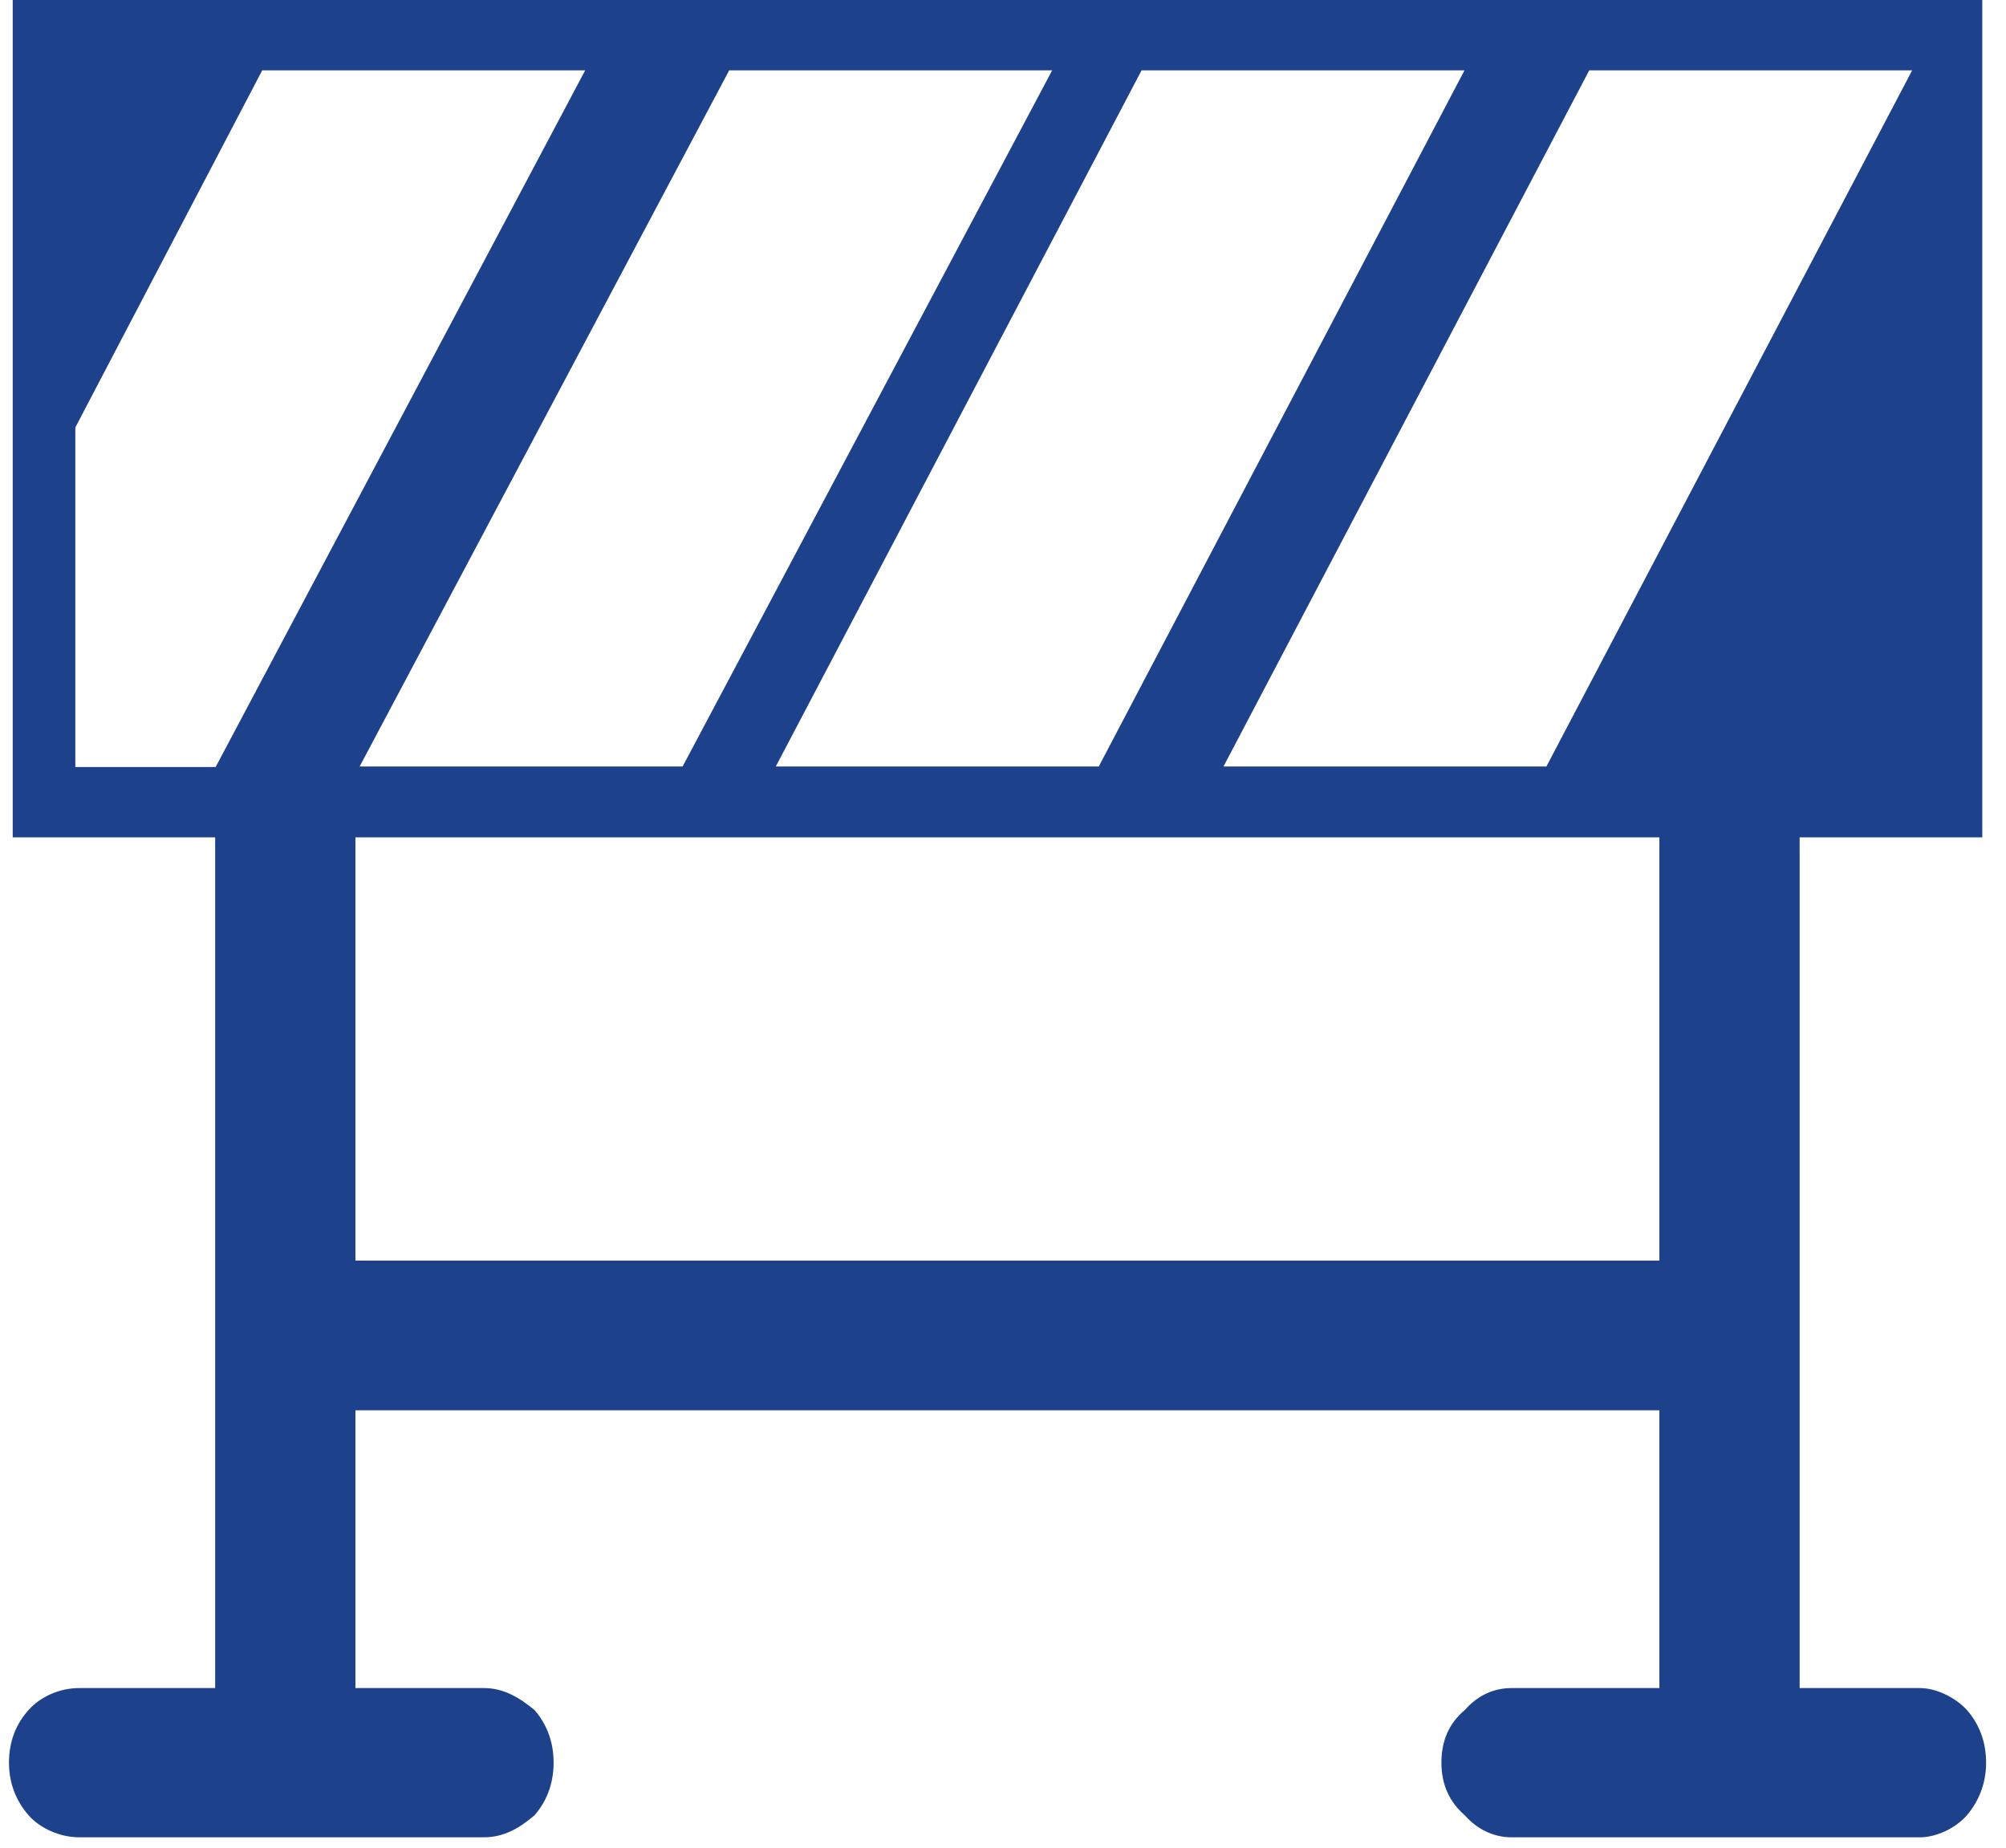 <svg width="38" height="35" viewBox="0 0 38 35" fill="none" xmlns="http://www.w3.org/2000/svg">
<path fill-rule="evenodd" clip-rule="evenodd" d="M0.839 0H37.551V15.862H34.091V31.976H36.374C36.668 31.976 37.034 32.147 37.257 32.389C37.48 32.642 37.623 32.975 37.623 33.389C37.623 33.803 37.471 34.136 37.257 34.389C37.034 34.641 36.668 34.803 36.374 34.803H28.634C28.268 34.803 27.965 34.631 27.751 34.389C27.457 34.136 27.305 33.803 27.305 33.389C27.305 32.975 27.448 32.642 27.751 32.389C27.974 32.137 28.268 31.976 28.634 31.976H31.434V26.715H6.733V31.976H9.167C9.533 31.976 9.827 32.147 10.122 32.389C10.345 32.642 10.487 32.975 10.487 33.389C10.487 33.803 10.345 34.136 10.122 34.389C9.827 34.641 9.533 34.803 9.167 34.803H1.499C1.133 34.803 0.758 34.631 0.544 34.389C0.322 34.136 0.17 33.803 0.17 33.389C0.17 32.975 0.313 32.642 0.544 32.389C0.767 32.137 1.133 31.976 1.499 31.976H4.076V15.862H0.241V0H0.83H0.839ZM31.434 23.878V15.862H6.733V23.878H31.434ZM4.967 1.333L1.427 8.097V14.529H4.085L11.085 1.333H4.967ZM36.222 1.333H30.105L23.177 14.519H29.294L36.222 1.333ZM27.742 1.333H21.625L14.696 14.519H20.814L27.742 1.333ZM19.931 1.333H13.813L6.813 14.519H12.931L19.931 1.333Z" fill="#1E418C"/>
</svg>
